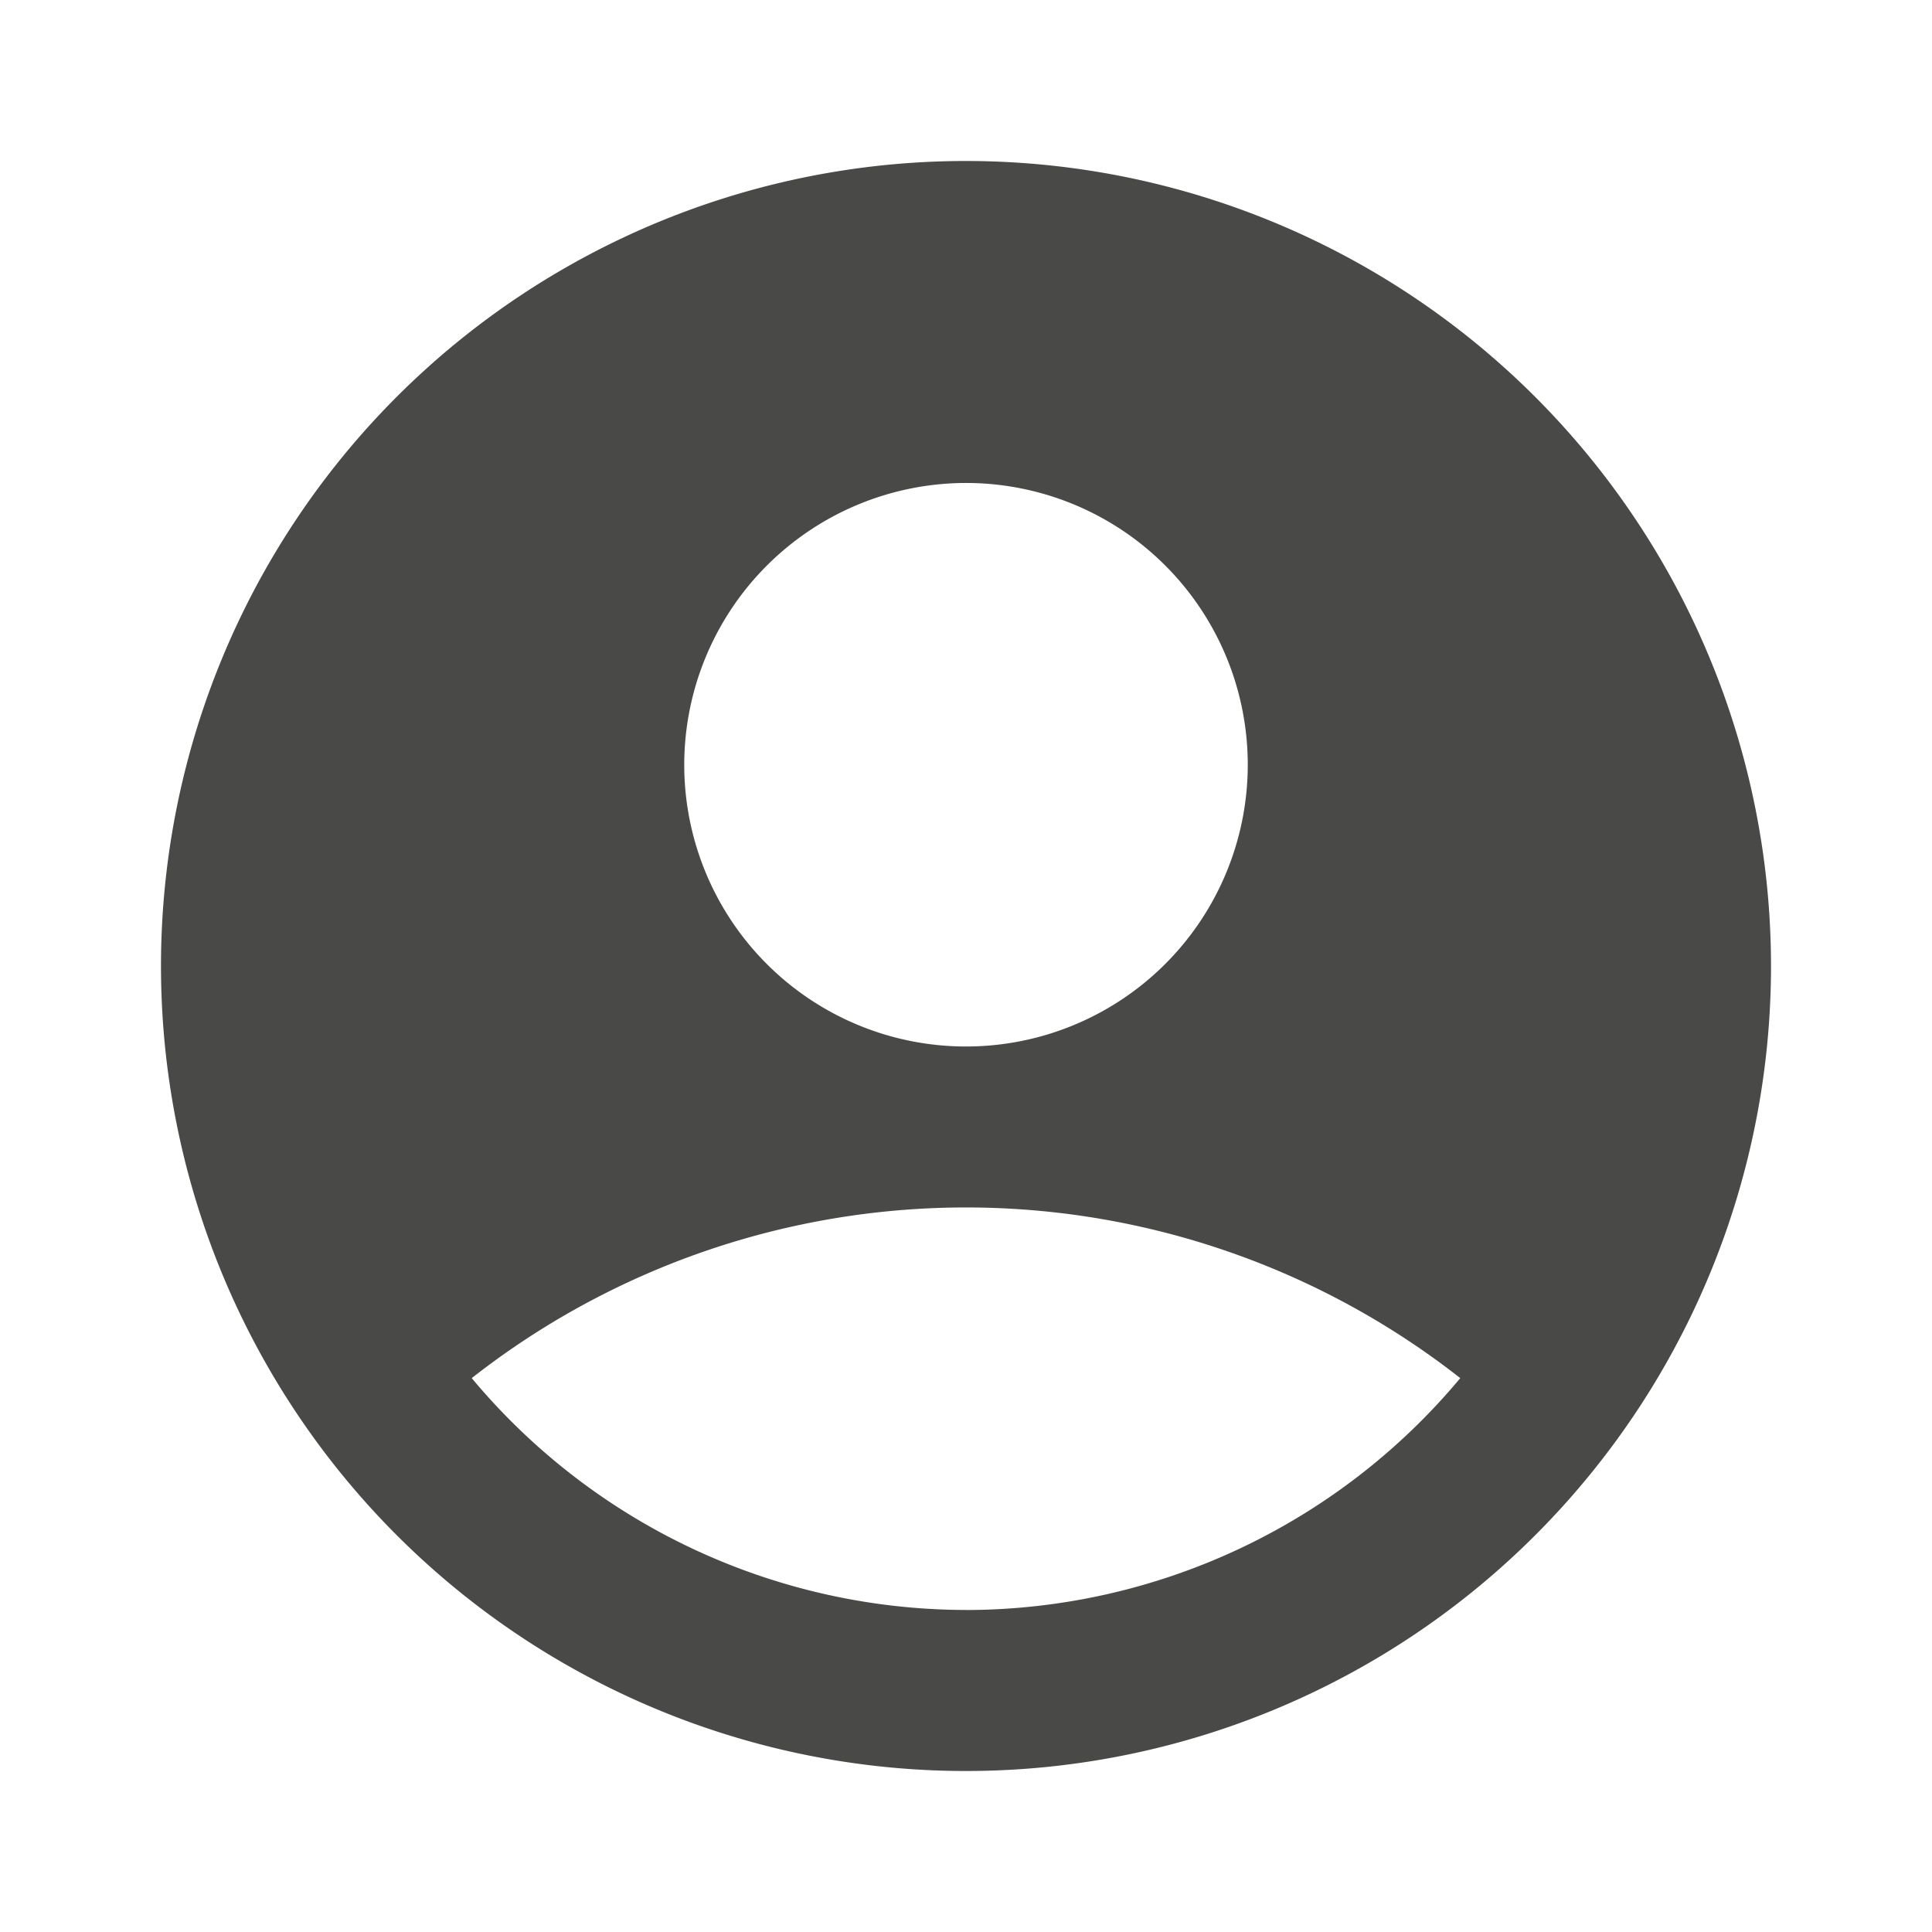 <svg xmlns="http://www.w3.org/2000/svg" width="33.866" height="33.866" viewBox="0 0 33.866 33.866"><path d="M0,0H33.866V33.866H0Z" fill="none"/><g transform="translate(2.822 2.822)"><path d="M16.111,2A14.111,14.111,0,1,0,30.222,16.111,14.116,14.116,0,0,0,16.111,2Zm0,5.644a4.939,4.939,0,1,1-4.939,4.939A4.944,4.944,0,0,1,16.111,7.644Zm0,19.755a11.3,11.3,0,0,1-8.664-4.064,14.042,14.042,0,0,1,17.328,0A11.3,11.3,0,0,1,16.111,27.4Z" transform="translate(-2 -2)" fill="#494948"/></g></svg>